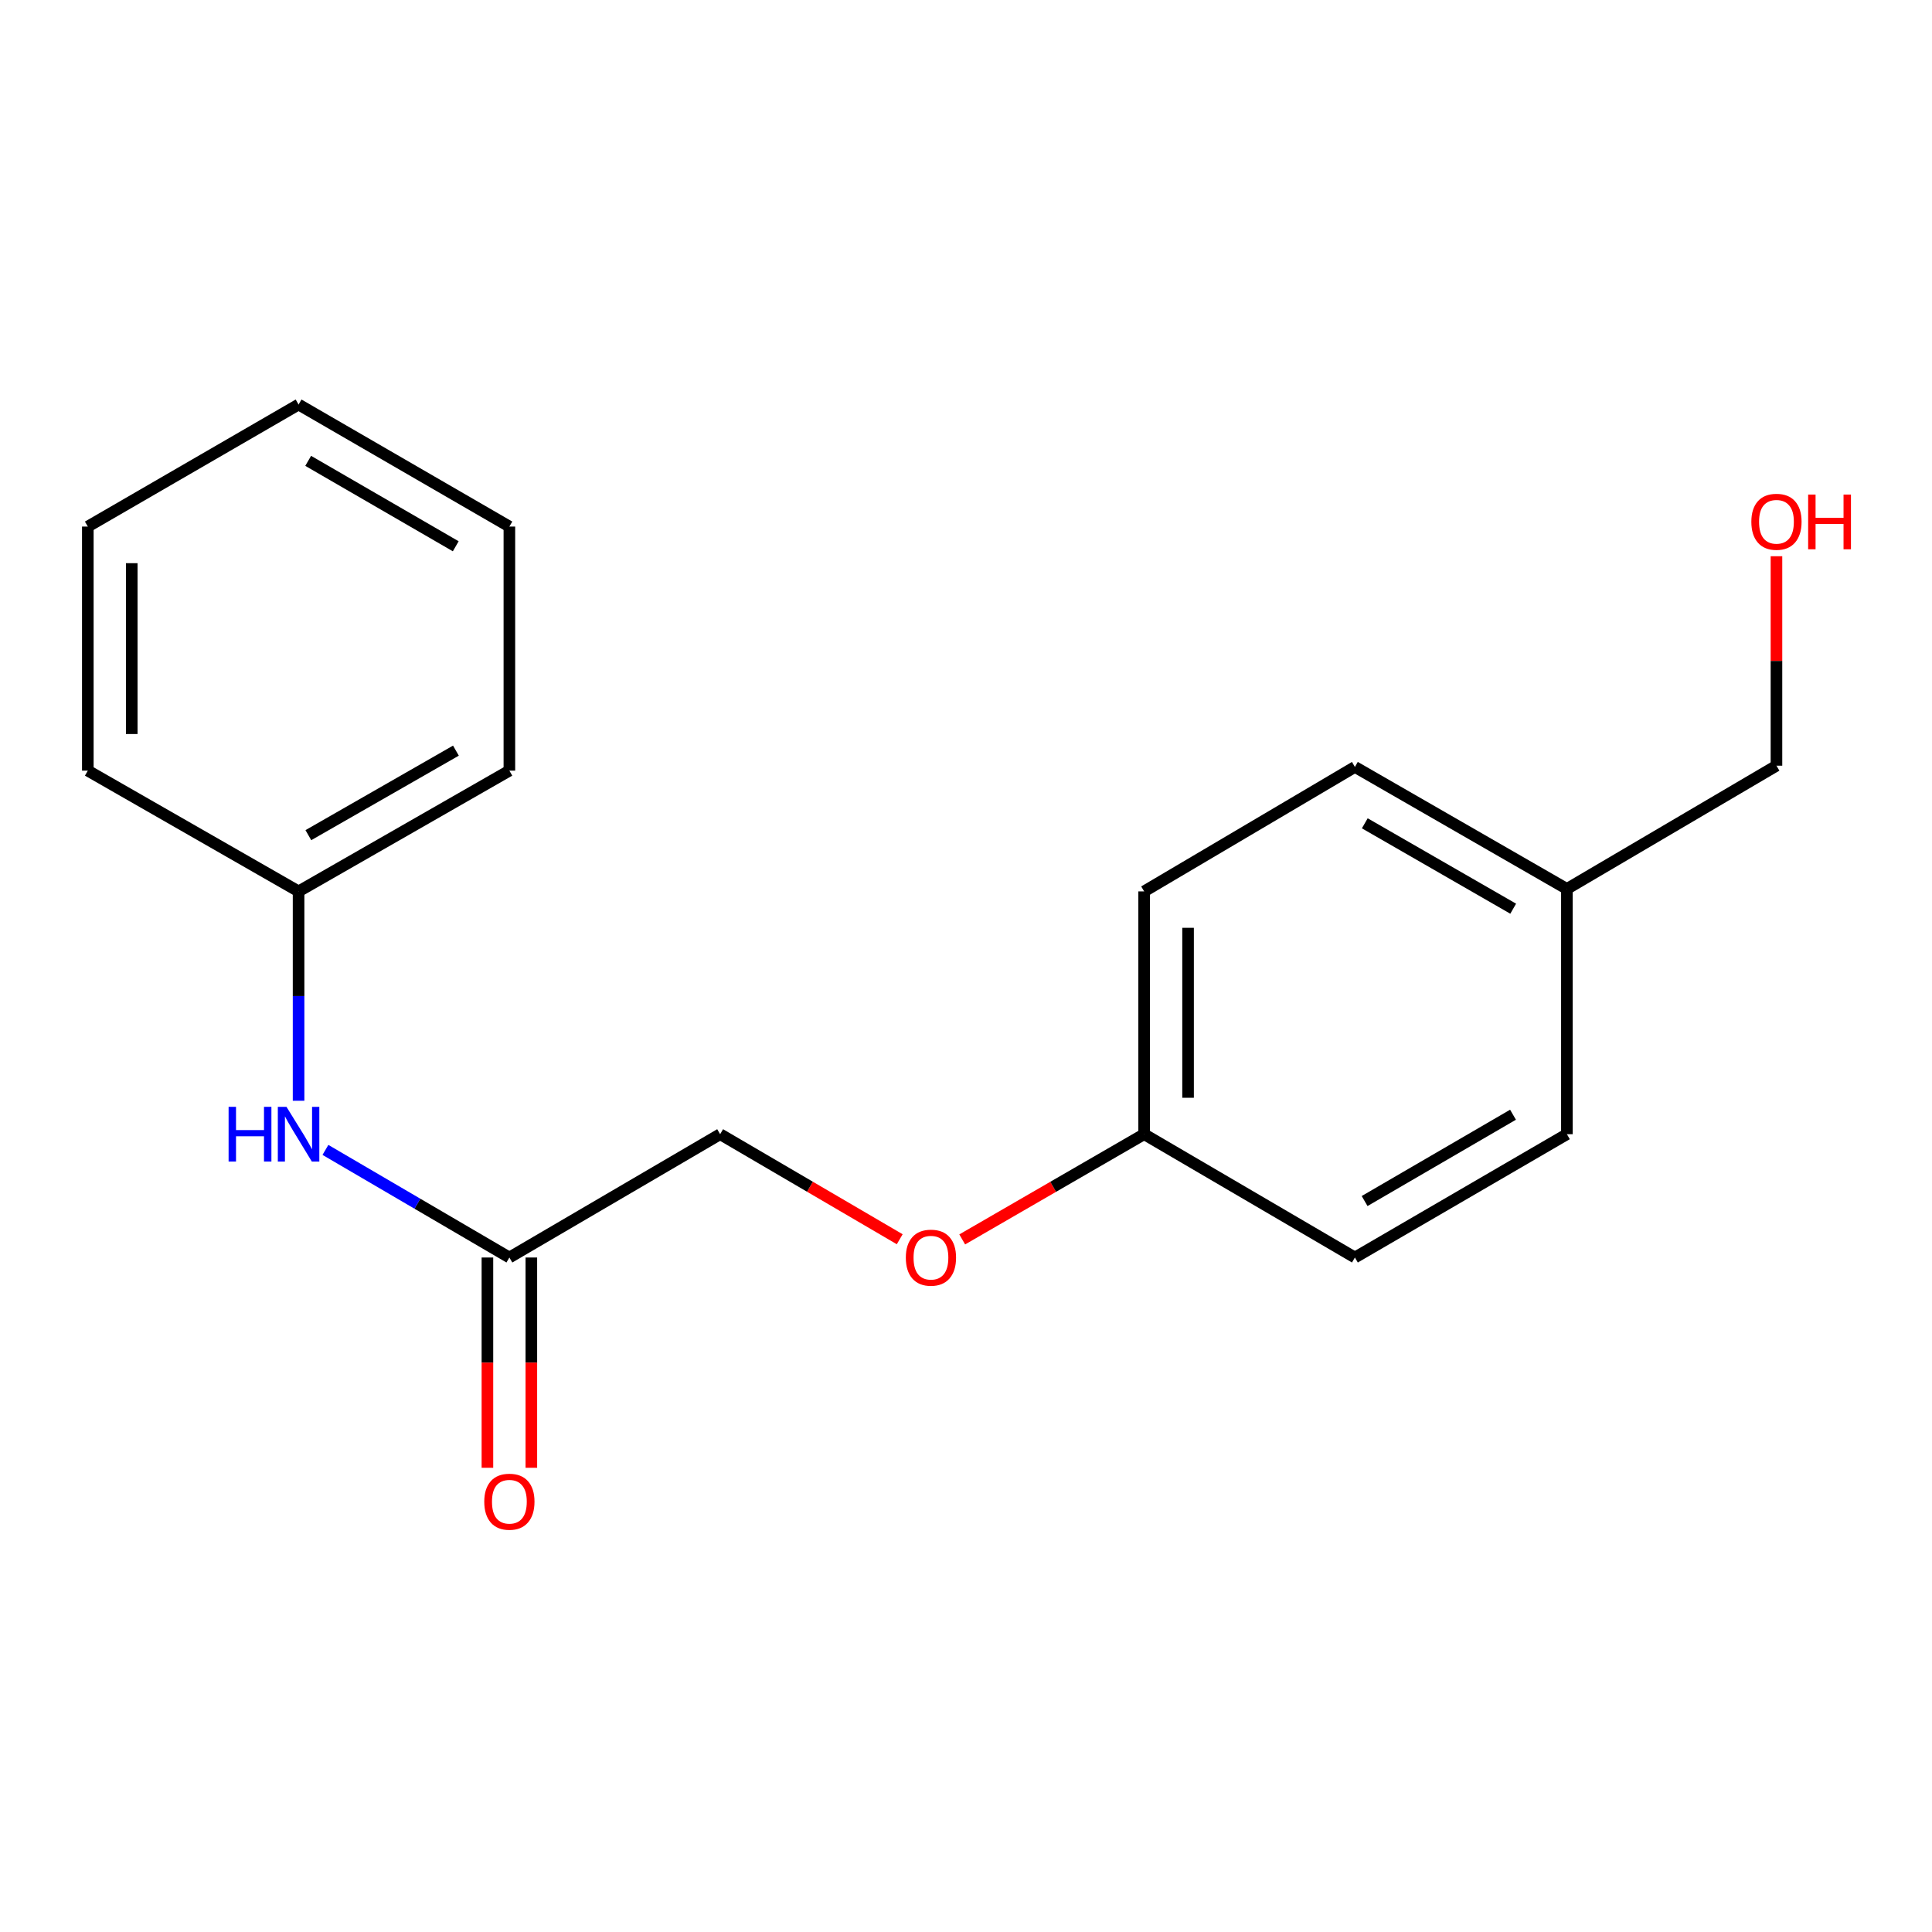 <?xml version='1.0' encoding='iso-8859-1'?>
<svg version='1.1' baseProfile='full'
              xmlns='http://www.w3.org/2000/svg'
                      xmlns:rdkit='http://www.rdkit.org/xml'
                      xmlns:xlink='http://www.w3.org/1999/xlink'
                  xml:space='preserve'
width='1000px' height='1000px' viewBox='0 0 1000 1000'>
<!-- END OF HEADER -->
<rect style='opacity:1.0;fill:#FFFFFF;stroke:none' width='1000' height='1000' x='0' y='0'> </rect>
<path class='bond-0' d='M 263.655,650.884 L 216.048,623.036' style='fill:none;fill-rule:evenodd;stroke:#000000;stroke-width:6px;stroke-linecap:butt;stroke-linejoin:miter;stroke-opacity:1' />
<path class='bond-0' d='M 216.048,623.036 L 168.442,595.188' style='fill:none;fill-rule:evenodd;stroke:#0000FF;stroke-width:6px;stroke-linecap:butt;stroke-linejoin:miter;stroke-opacity:1' />
<path class='bond-1' d='M 252.286,650.884 L 252.286,705.304' style='fill:none;fill-rule:evenodd;stroke:#000000;stroke-width:6px;stroke-linecap:butt;stroke-linejoin:miter;stroke-opacity:1' />
<path class='bond-1' d='M 252.286,705.304 L 252.286,759.724' style='fill:none;fill-rule:evenodd;stroke:#FF0000;stroke-width:6px;stroke-linecap:butt;stroke-linejoin:miter;stroke-opacity:1' />
<path class='bond-1' d='M 275.023,650.884 L 275.023,705.304' style='fill:none;fill-rule:evenodd;stroke:#000000;stroke-width:6px;stroke-linecap:butt;stroke-linejoin:miter;stroke-opacity:1' />
<path class='bond-1' d='M 275.023,705.304 L 275.023,759.724' style='fill:none;fill-rule:evenodd;stroke:#FF0000;stroke-width:6px;stroke-linecap:butt;stroke-linejoin:miter;stroke-opacity:1' />
<path class='bond-3' d='M 263.655,650.884 L 372.742,587.056' style='fill:none;fill-rule:evenodd;stroke:#000000;stroke-width:6px;stroke-linecap:butt;stroke-linejoin:miter;stroke-opacity:1' />
<path class='bond-5' d='M 154.542,569.755 L 154.542,515.569' style='fill:none;fill-rule:evenodd;stroke:#0000FF;stroke-width:6px;stroke-linecap:butt;stroke-linejoin:miter;stroke-opacity:1' />
<path class='bond-5' d='M 154.542,515.569 L 154.542,461.384' style='fill:none;fill-rule:evenodd;stroke:#000000;stroke-width:6px;stroke-linecap:butt;stroke-linejoin:miter;stroke-opacity:1' />
<path class='bond-2' d='M 465.694,641.431 L 419.218,614.244' style='fill:none;fill-rule:evenodd;stroke:#FF0000;stroke-width:6px;stroke-linecap:butt;stroke-linejoin:miter;stroke-opacity:1' />
<path class='bond-2' d='M 419.218,614.244 L 372.742,587.056' style='fill:none;fill-rule:evenodd;stroke:#000000;stroke-width:6px;stroke-linecap:butt;stroke-linejoin:miter;stroke-opacity:1' />
<path class='bond-4' d='M 498.042,641.522 L 545.124,614.289' style='fill:none;fill-rule:evenodd;stroke:#FF0000;stroke-width:6px;stroke-linecap:butt;stroke-linejoin:miter;stroke-opacity:1' />
<path class='bond-4' d='M 545.124,614.289 L 592.205,587.056' style='fill:none;fill-rule:evenodd;stroke:#000000;stroke-width:6px;stroke-linecap:butt;stroke-linejoin:miter;stroke-opacity:1' />
<path class='bond-7' d='M 592.205,587.056 L 701.293,650.884' style='fill:none;fill-rule:evenodd;stroke:#000000;stroke-width:6px;stroke-linecap:butt;stroke-linejoin:miter;stroke-opacity:1' />
<path class='bond-8' d='M 592.205,587.056 L 592.205,461.384' style='fill:none;fill-rule:evenodd;stroke:#000000;stroke-width:6px;stroke-linecap:butt;stroke-linejoin:miter;stroke-opacity:1' />
<path class='bond-8' d='M 614.942,568.206 L 614.942,480.235' style='fill:none;fill-rule:evenodd;stroke:#000000;stroke-width:6px;stroke-linecap:butt;stroke-linejoin:miter;stroke-opacity:1' />
<path class='bond-13' d='M 154.542,461.384 L 263.655,398.882' style='fill:none;fill-rule:evenodd;stroke:#000000;stroke-width:6px;stroke-linecap:butt;stroke-linejoin:miter;stroke-opacity:1' />
<path class='bond-13' d='M 159.607,432.279 L 235.986,388.528' style='fill:none;fill-rule:evenodd;stroke:#000000;stroke-width:6px;stroke-linecap:butt;stroke-linejoin:miter;stroke-opacity:1' />
<path class='bond-14' d='M 154.542,461.384 L 45.455,398.882' style='fill:none;fill-rule:evenodd;stroke:#000000;stroke-width:6px;stroke-linecap:butt;stroke-linejoin:miter;stroke-opacity:1' />
<path class='bond-6' d='M 811.024,460.108 L 701.293,396.962' style='fill:none;fill-rule:evenodd;stroke:#000000;stroke-width:6px;stroke-linecap:butt;stroke-linejoin:miter;stroke-opacity:1' />
<path class='bond-6' d='M 783.224,470.343 L 706.412,426.141' style='fill:none;fill-rule:evenodd;stroke:#000000;stroke-width:6px;stroke-linecap:butt;stroke-linejoin:miter;stroke-opacity:1' />
<path class='bond-12' d='M 811.024,460.108 L 919.493,396.318' style='fill:none;fill-rule:evenodd;stroke:#000000;stroke-width:6px;stroke-linecap:butt;stroke-linejoin:miter;stroke-opacity:1' />
<path class='bond-18' d='M 811.024,460.108 L 811.024,587.056' style='fill:none;fill-rule:evenodd;stroke:#000000;stroke-width:6px;stroke-linecap:butt;stroke-linejoin:miter;stroke-opacity:1' />
<path class='bond-9' d='M 701.293,650.884 L 811.024,587.056' style='fill:none;fill-rule:evenodd;stroke:#000000;stroke-width:6px;stroke-linecap:butt;stroke-linejoin:miter;stroke-opacity:1' />
<path class='bond-9' d='M 706.32,621.656 L 783.132,576.977' style='fill:none;fill-rule:evenodd;stroke:#000000;stroke-width:6px;stroke-linecap:butt;stroke-linejoin:miter;stroke-opacity:1' />
<path class='bond-10' d='M 592.205,461.384 L 701.293,396.962' style='fill:none;fill-rule:evenodd;stroke:#000000;stroke-width:6px;stroke-linecap:butt;stroke-linejoin:miter;stroke-opacity:1' />
<path class='bond-11' d='M 919.493,287.906 L 919.493,342.112' style='fill:none;fill-rule:evenodd;stroke:#FF0000;stroke-width:6px;stroke-linecap:butt;stroke-linejoin:miter;stroke-opacity:1' />
<path class='bond-11' d='M 919.493,342.112 L 919.493,396.318' style='fill:none;fill-rule:evenodd;stroke:#000000;stroke-width:6px;stroke-linecap:butt;stroke-linejoin:miter;stroke-opacity:1' />
<path class='bond-16' d='M 263.655,398.882 L 263.655,272.552' style='fill:none;fill-rule:evenodd;stroke:#000000;stroke-width:6px;stroke-linecap:butt;stroke-linejoin:miter;stroke-opacity:1' />
<path class='bond-15' d='M 45.455,398.882 L 45.455,272.552' style='fill:none;fill-rule:evenodd;stroke:#000000;stroke-width:6px;stroke-linecap:butt;stroke-linejoin:miter;stroke-opacity:1' />
<path class='bond-15' d='M 68.192,379.932 L 68.192,291.502' style='fill:none;fill-rule:evenodd;stroke:#000000;stroke-width:6px;stroke-linecap:butt;stroke-linejoin:miter;stroke-opacity:1' />
<path class='bond-17' d='M 45.455,272.552 L 154.542,209.381' style='fill:none;fill-rule:evenodd;stroke:#000000;stroke-width:6px;stroke-linecap:butt;stroke-linejoin:miter;stroke-opacity:1' />
<path class='bond-19' d='M 263.655,272.552 L 154.542,209.381' style='fill:none;fill-rule:evenodd;stroke:#000000;stroke-width:6px;stroke-linecap:butt;stroke-linejoin:miter;stroke-opacity:1' />
<path class='bond-19' d='M 235.896,282.754 L 159.517,238.534' style='fill:none;fill-rule:evenodd;stroke:#000000;stroke-width:6px;stroke-linecap:butt;stroke-linejoin:miter;stroke-opacity:1' />
<path  class='atom-1' d='M 118.322 572.896
L 122.162 572.896
L 122.162 584.936
L 136.642 584.936
L 136.642 572.896
L 140.482 572.896
L 140.482 601.216
L 136.642 601.216
L 136.642 588.136
L 122.162 588.136
L 122.162 601.216
L 118.322 601.216
L 118.322 572.896
' fill='#0000FF'/>
<path  class='atom-1' d='M 148.282 572.896
L 157.562 587.896
Q 158.482 589.376, 159.962 592.056
Q 161.442 594.736, 161.522 594.896
L 161.522 572.896
L 165.282 572.896
L 165.282 601.216
L 161.402 601.216
L 151.442 584.816
Q 150.282 582.896, 149.042 580.696
Q 147.842 578.496, 147.482 577.816
L 147.482 601.216
L 143.802 601.216
L 143.802 572.896
L 148.282 572.896
' fill='#0000FF'/>
<path  class='atom-2' d='M 250.655 777.282
Q 250.655 770.482, 254.015 766.682
Q 257.375 762.882, 263.655 762.882
Q 269.935 762.882, 273.295 766.682
Q 276.655 770.482, 276.655 777.282
Q 276.655 784.162, 273.255 788.082
Q 269.855 791.962, 263.655 791.962
Q 257.415 791.962, 254.015 788.082
Q 250.655 784.202, 250.655 777.282
M 263.655 788.762
Q 267.975 788.762, 270.295 785.882
Q 272.655 782.962, 272.655 777.282
Q 272.655 771.722, 270.295 768.922
Q 267.975 766.082, 263.655 766.082
Q 259.335 766.082, 256.975 768.882
Q 254.655 771.682, 254.655 777.282
Q 254.655 783.002, 256.975 785.882
Q 259.335 788.762, 263.655 788.762
' fill='#FF0000'/>
<path  class='atom-3' d='M 468.855 650.964
Q 468.855 644.164, 472.215 640.364
Q 475.575 636.564, 481.855 636.564
Q 488.135 636.564, 491.495 640.364
Q 494.855 644.164, 494.855 650.964
Q 494.855 657.844, 491.455 661.764
Q 488.055 665.644, 481.855 665.644
Q 475.615 665.644, 472.215 661.764
Q 468.855 657.884, 468.855 650.964
M 481.855 662.444
Q 486.175 662.444, 488.495 659.564
Q 490.855 656.644, 490.855 650.964
Q 490.855 645.404, 488.495 642.604
Q 486.175 639.764, 481.855 639.764
Q 477.535 639.764, 475.175 642.564
Q 472.855 645.364, 472.855 650.964
Q 472.855 656.684, 475.175 659.564
Q 477.535 662.444, 481.855 662.444
' fill='#FF0000'/>
<path  class='atom-12' d='M 906.493 270.068
Q 906.493 263.268, 909.853 259.468
Q 913.213 255.668, 919.493 255.668
Q 925.773 255.668, 929.133 259.468
Q 932.493 263.268, 932.493 270.068
Q 932.493 276.948, 929.093 280.868
Q 925.693 284.748, 919.493 284.748
Q 913.253 284.748, 909.853 280.868
Q 906.493 276.988, 906.493 270.068
M 919.493 281.548
Q 923.813 281.548, 926.133 278.668
Q 928.493 275.748, 928.493 270.068
Q 928.493 264.508, 926.133 261.708
Q 923.813 258.868, 919.493 258.868
Q 915.173 258.868, 912.813 261.668
Q 910.493 264.468, 910.493 270.068
Q 910.493 275.788, 912.813 278.668
Q 915.173 281.548, 919.493 281.548
' fill='#FF0000'/>
<path  class='atom-12' d='M 935.893 255.988
L 939.733 255.988
L 939.733 268.028
L 954.213 268.028
L 954.213 255.988
L 958.053 255.988
L 958.053 284.308
L 954.213 284.308
L 954.213 271.228
L 939.733 271.228
L 939.733 284.308
L 935.893 284.308
L 935.893 255.988
' fill='#FF0000'/>
</svg>
